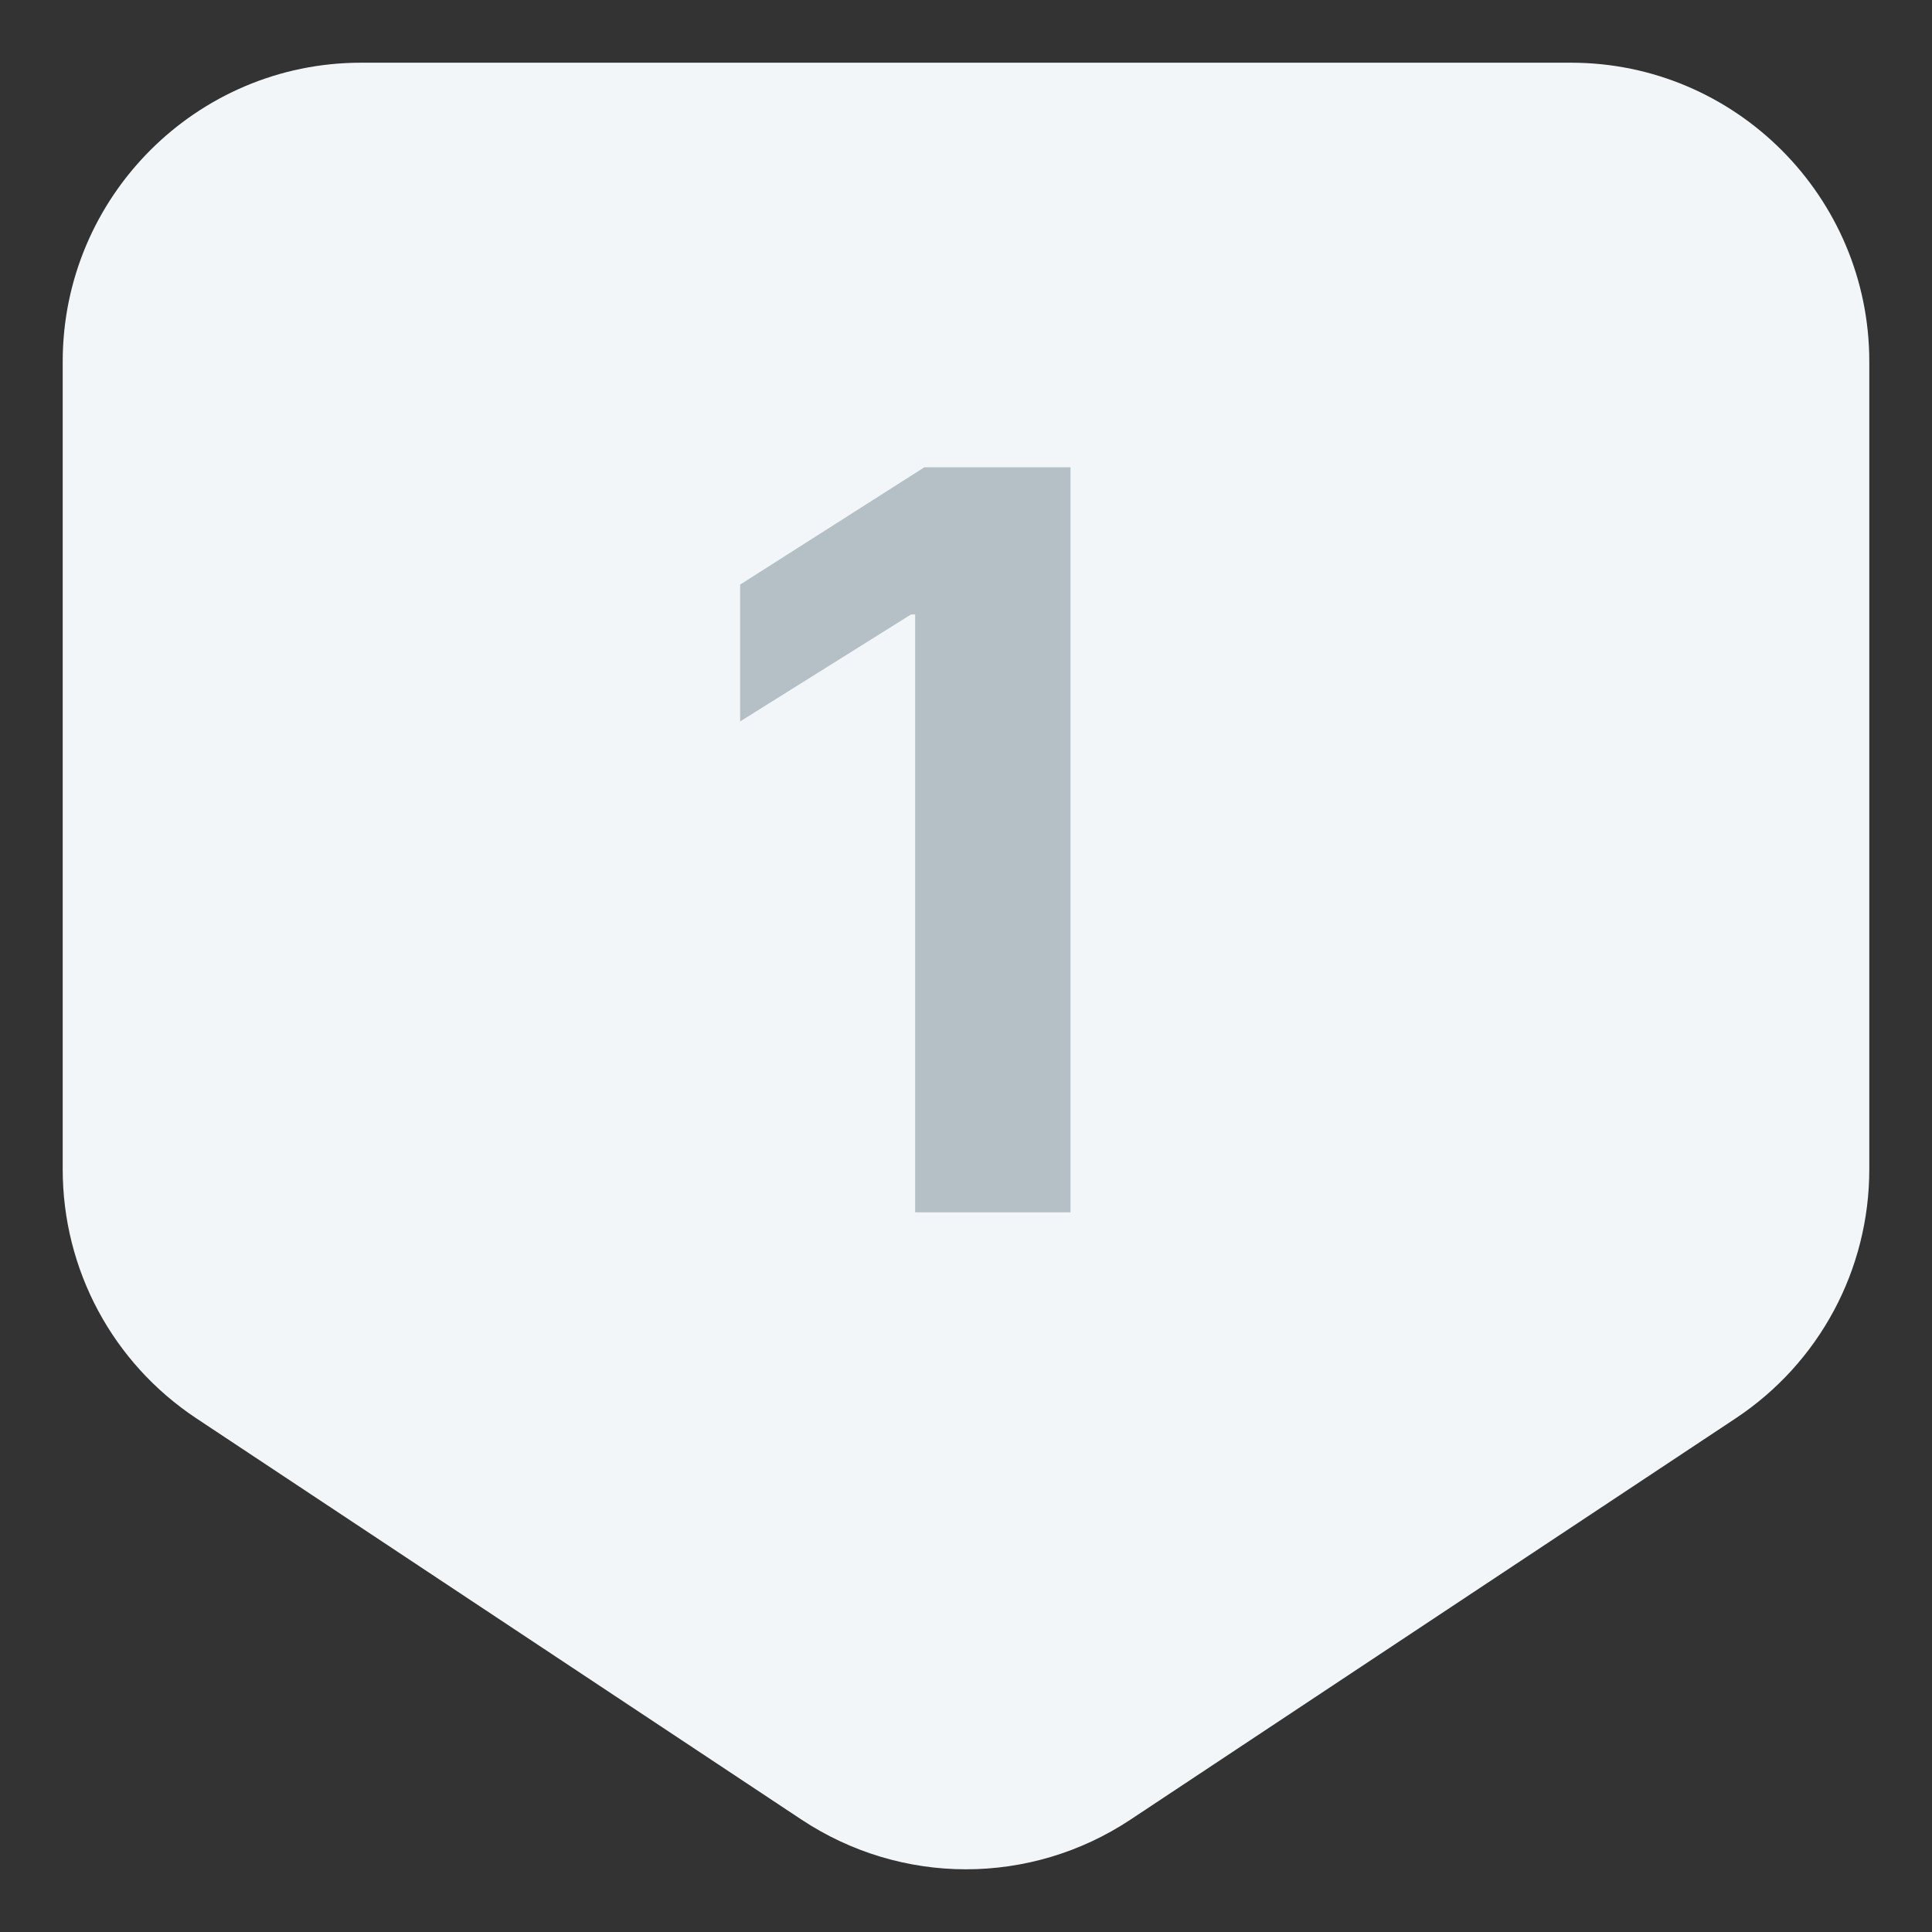 <svg width="22" height="22" viewBox="0 0 22 22" fill="none" xmlns="http://www.w3.org/2000/svg">
<rect x="0" y="0" width="22" height="22" fill="#333333" stroke="none"/>
<g id="Group 2610">
<path id="Vector" d="M17.889 0.714H4.111C2.238 0.714 0.714 2.241 0.714 4.117V13.314C0.714 14.459 1.283 15.519 2.236 16.151L9.125 20.719C9.695 21.097 10.347 21.286 11 21.286C11.653 21.286 12.306 21.097 12.875 20.719L19.764 16.151C20.717 15.519 21.286 14.459 21.286 13.314V4.117C21.286 2.241 19.762 0.714 17.889 0.714Z" fill="#F2F6F8"/>
<path id="1" d="M12.19 5.321V13.805H10.421V6.997H10.374L8.428 8.215V6.657L10.526 5.321H12.19Z" fill="#B4BFC6"/>
</g>
</svg>
